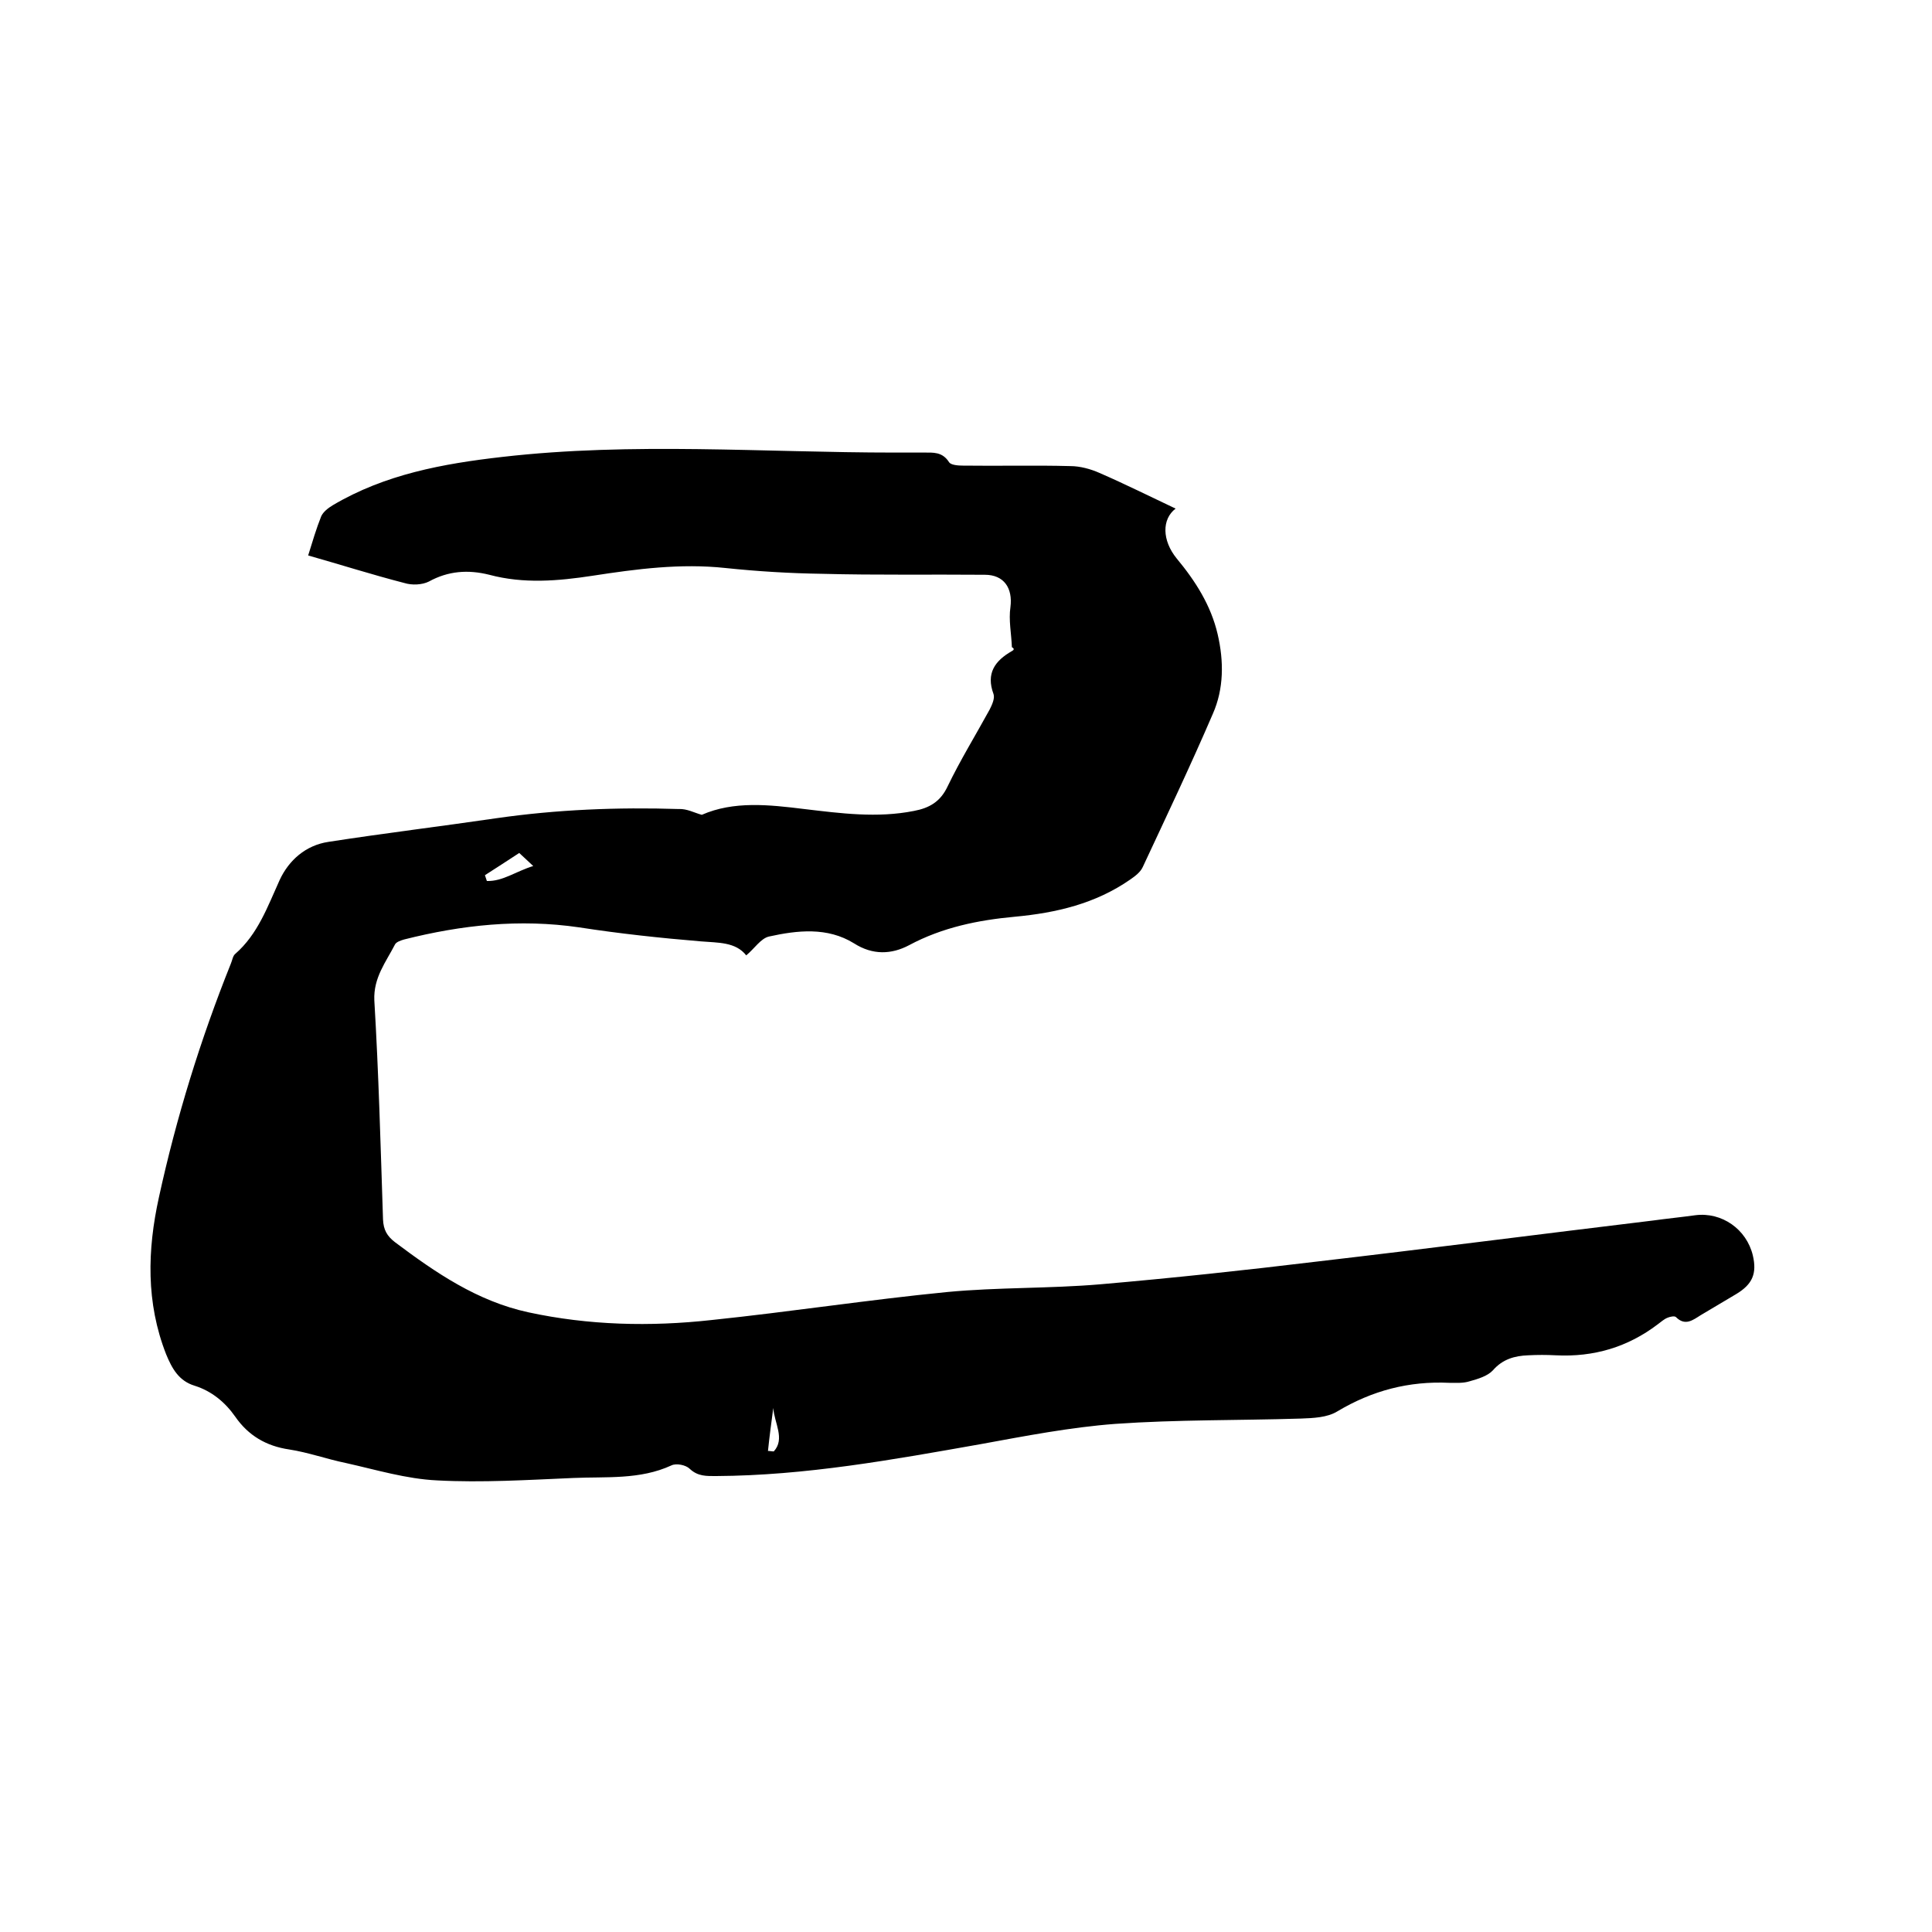 <svg enable-background="new 0 0 400 400" viewBox="0 0 400 400" xmlns="http://www.w3.org/2000/svg"><path d="m145.3 168.7c6.6-2.9 13.9-2.1 21.2-1.2 7.6.9 15.1 1.9 22.7.4 3.2-.6 5.5-1.9 7-5.1 2.6-5.4 5.8-10.6 8.7-15.9.5-1 1.1-2.3.8-3.2-1.6-4.3.3-6.9 3.8-8.9.4-.2.6-.5 0-.8-.1-2.8-.7-5.6-.3-8.3.5-3.9-1.3-6.7-5.3-6.7-11.2-.1-22.4.1-33.7-.2-6.7-.1-13.3-.5-20-1.2-9.3-1-18.4.2-27.5 1.6-7.2 1.1-14.3 1.7-21.4-.2-4.4-1.1-8.5-.8-12.5 1.4-1.4.7-3.5.8-5.1.3-6.6-1.7-13.2-3.8-19.9-5.7.9-2.9 1.7-5.6 2.7-8.1.4-.9 1.4-1.7 2.4-2.3 10.8-6.4 22.8-8.6 35.1-10 27-3.1 54.1-.9 81.2-.9h6c2 0 3.9-.2 5.3 2 .4.6 1.9.7 2.9.7 7.4.1 14.8-.1 22.2.1 2 0 4.2.6 6 1.4 5.3 2.3 10.5 4.9 15.8 7.4-2.9 2.2-2.8 6.6.2 10.3 3.9 4.7 7.1 9.7 8.5 15.7 1.3 5.6 1.3 11.3-1 16.5-4.6 10.7-9.6 21.2-14.5 31.7-.5 1.1-1.6 1.9-2.6 2.6-7.2 5-15.3 6.9-23.9 7.7-7.6.7-15 2.2-21.9 5.9-3.6 1.9-7.5 2.1-11.4-.4-5.5-3.4-11.7-2.7-17.6-1.4-1.7.4-3 2.5-4.7 3.9-2.2-2.8-5.8-2.6-9.4-2.9-8.4-.7-16.8-1.6-25.2-2.9-12.3-1.8-24.3-.5-36.2 2.5-.7.2-1.6.5-1.9 1-1.9 3.7-4.5 6.9-4.3 11.6.9 15.1 1.3 30.2 1.8 45.4.1 2.1.8 3.4 2.5 4.7 8.4 6.3 17 12.2 27.6 14.5 12.5 2.7 25.2 3 37.9 1.6 16.3-1.7 32.5-4.2 48.8-5.8 10.5-1 21.2-.7 31.7-1.6 15-1.3 29.9-2.9 44.8-4.7 23.2-2.7 46.4-5.7 69.6-8.5 2.9-.4 5.9-.7 8.8-1.1 5.5-.7 10.6 2.9 11.9 8.3.9 3.8-.1 6-3.4 8-2.5 1.5-4.9 2.9-7.4 4.4-1.6 1-3.2 2.3-5.1.4-.3-.3-1.2-.1-1.7.1-.8.3-1.4.9-2.1 1.4-6.2 4.7-13.2 6.8-21.1 6.4-1.9-.1-3.8-.1-5.7 0-2.8.1-5.3.8-7.3 3.1-1.1 1.2-3.1 1.8-4.9 2.3-1.3.4-2.7.3-4.1.3-8.4-.4-16 1.6-23.2 5.9-2.1 1.3-5 1.4-7.6 1.5-12.8.4-25.6.2-38.4 1.1-9.3.7-18.6 2.5-27.9 4.2-18.1 3.2-36.2 6.5-54.7 6.6-2 0-3.8.1-5.5-1.5-.8-.8-2.8-1.2-3.8-.7-6.5 3-13.5 2.3-20.3 2.6-9.4.4-18.9 1-28.2.5-6.4-.3-12.6-2.2-18.9-3.6-3.9-.8-7.8-2.2-11.7-2.8-4.8-.7-8.5-2.9-11.2-6.8-2.1-3-4.9-5.3-8.4-6.4-3.3-1-4.7-3.6-5.9-6.5-4.2-10.7-3.9-21.6-1.5-32.5 3.6-16.5 8.6-32.7 14.9-48.4.3-.7.4-1.6.9-2 4.7-4.1 6.7-9.8 9.2-15.3 1.9-4.1 5.4-7.2 10.1-7.9 11.6-1.8 23.2-3.2 34.8-4.9 12.5-1.8 25.1-2.3 37.7-1.9 1.7-.1 3.3.8 4.8 1.2zm-34.9 10.6c-1.2-1.1-2-1.9-2.9-2.7-2.4 1.6-4.8 3.1-7.1 4.6.1.4.3.8.4 1.2 3.3.1 6-2 9.6-3.1zm49.7 112.2c-.4 3-.8 6-1.1 8.9.4 0 .8.1 1.2.1 2.4-2.6.1-5.9-.1-9z"/></svg>